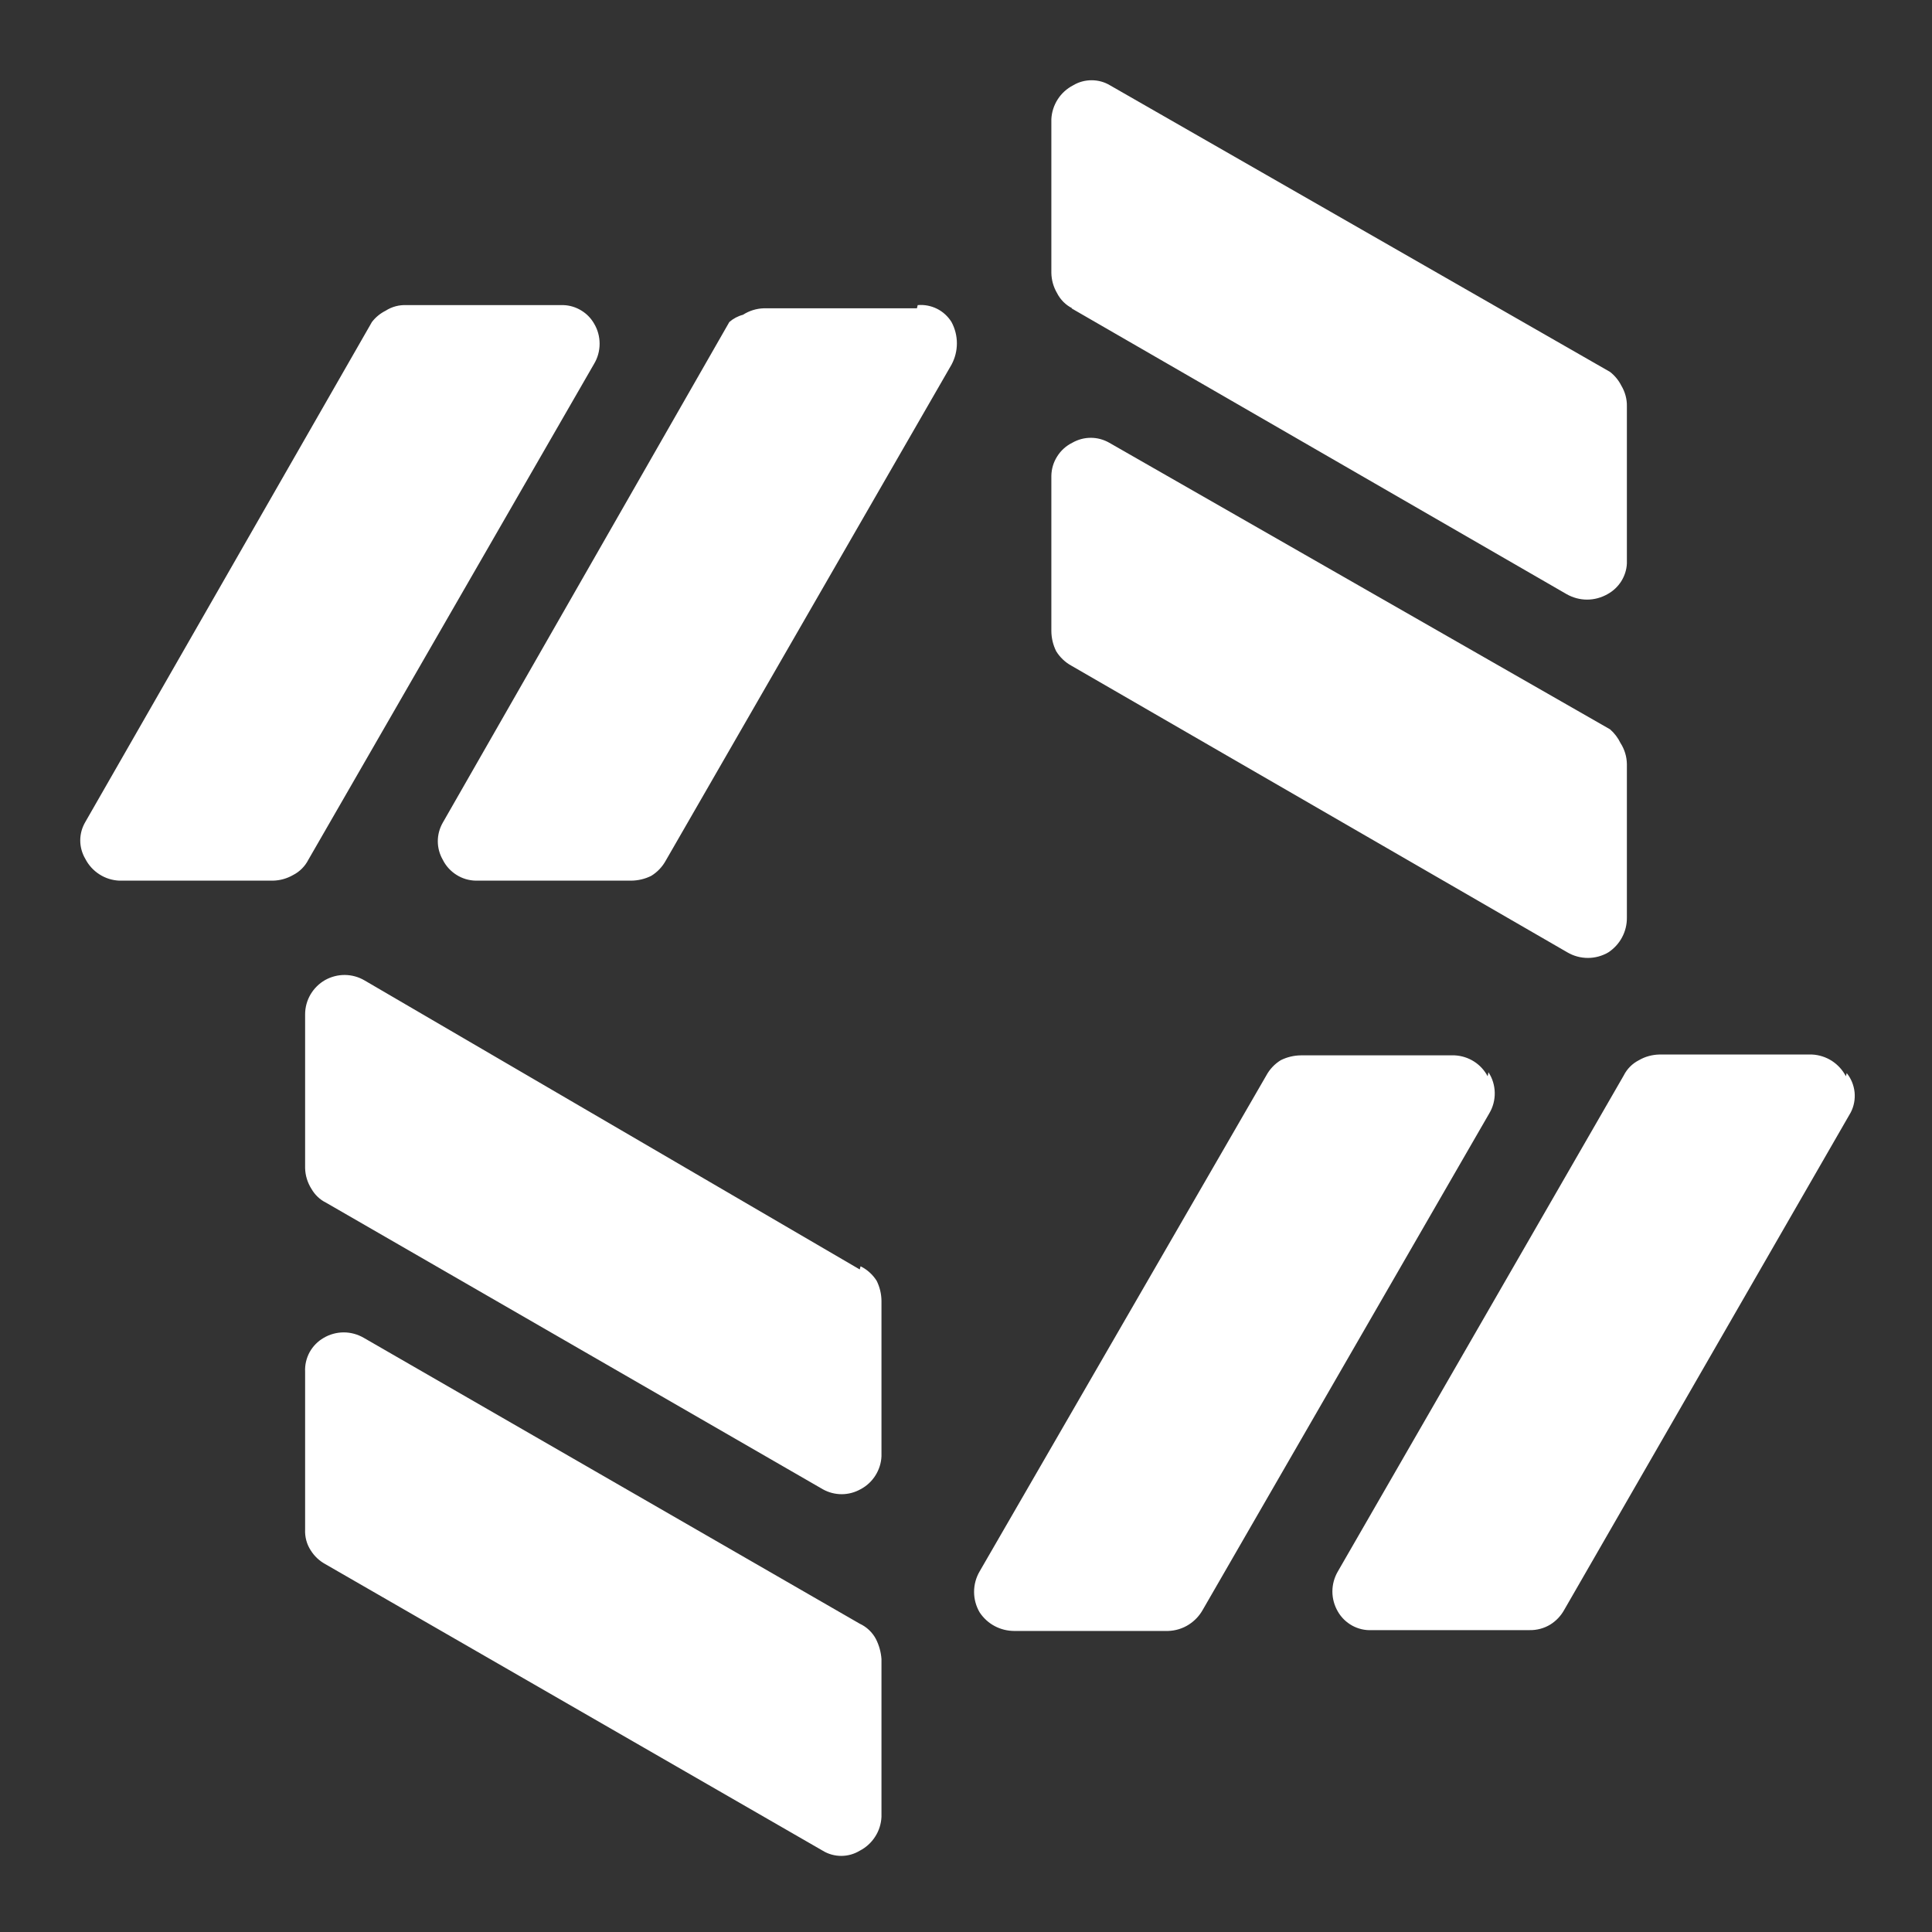 <svg width="28" height="28" viewBox="0 0 28 28" fill="none" xmlns="http://www.w3.org/2000/svg">
<rect x="0" y="0" width="28" height="28" fill="#333333" stroke="none"/>
<path d="M12.46 23.532L5.274 19.39C5.185 19.338 5.084 19.31 4.982 19.31C4.879 19.31 4.778 19.338 4.69 19.39C4.605 19.439 4.535 19.511 4.487 19.597C4.44 19.684 4.417 19.782 4.422 19.88V22.167C4.417 22.274 4.445 22.38 4.504 22.47C4.556 22.553 4.628 22.621 4.714 22.668L11.924 26.822C12.004 26.871 12.097 26.897 12.192 26.897C12.287 26.897 12.379 26.871 12.46 26.822C12.551 26.775 12.628 26.705 12.683 26.619C12.739 26.533 12.77 26.434 12.775 26.332V24.045C12.768 23.943 12.74 23.844 12.694 23.753C12.642 23.656 12.56 23.578 12.46 23.532ZM4.469 12.46L8.61 5.273C8.663 5.185 8.69 5.084 8.69 4.982C8.69 4.879 8.663 4.778 8.61 4.69C8.565 4.611 8.501 4.546 8.423 4.499C8.346 4.452 8.257 4.425 8.167 4.422H5.892C5.785 4.417 5.679 4.445 5.589 4.503C5.511 4.542 5.443 4.598 5.39 4.667L1.237 11.912C1.189 11.993 1.163 12.085 1.163 12.18C1.163 12.274 1.189 12.367 1.237 12.448C1.284 12.539 1.354 12.616 1.44 12.671C1.526 12.727 1.625 12.758 1.727 12.763H3.955C4.058 12.761 4.158 12.733 4.247 12.682C4.343 12.633 4.42 12.556 4.469 12.46V12.46ZM15.528 9.648L22.715 13.802C22.805 13.855 22.908 13.883 23.013 13.883C23.117 13.883 23.22 13.855 23.31 13.802C23.393 13.747 23.461 13.673 23.508 13.585C23.555 13.497 23.579 13.399 23.578 13.3V11.072C23.576 10.964 23.544 10.859 23.485 10.768C23.449 10.693 23.397 10.625 23.334 10.57L16.077 6.417C15.995 6.37 15.903 6.345 15.809 6.345C15.714 6.345 15.622 6.37 15.54 6.417C15.451 6.461 15.375 6.529 15.322 6.614C15.268 6.698 15.239 6.795 15.237 6.895V9.147C15.238 9.248 15.262 9.348 15.307 9.438C15.361 9.526 15.438 9.599 15.528 9.648ZM15.528 4.468L22.703 8.61C22.794 8.662 22.897 8.69 23.001 8.69C23.105 8.69 23.208 8.662 23.299 8.61C23.379 8.566 23.447 8.502 23.496 8.425C23.545 8.347 23.574 8.258 23.578 8.167V5.892C23.581 5.785 23.552 5.68 23.497 5.588C23.458 5.511 23.402 5.443 23.334 5.39L16.088 1.237C16.007 1.188 15.915 1.163 15.82 1.163C15.726 1.163 15.633 1.188 15.552 1.237C15.461 1.284 15.384 1.354 15.329 1.44C15.274 1.526 15.242 1.625 15.237 1.727V3.955C15.239 4.058 15.267 4.158 15.319 4.247C15.367 4.342 15.444 4.42 15.54 4.468H15.528ZM13.289 4.468H11.072C10.964 4.471 10.859 4.503 10.768 4.562C10.695 4.581 10.627 4.617 10.57 4.667L6.417 11.923C6.37 12.005 6.345 12.098 6.345 12.192C6.345 12.286 6.37 12.378 6.417 12.46C6.461 12.549 6.53 12.625 6.614 12.678C6.698 12.732 6.795 12.761 6.895 12.763H9.147C9.248 12.762 9.348 12.739 9.439 12.693C9.527 12.639 9.599 12.563 9.649 12.472L13.79 5.285C13.841 5.19 13.868 5.084 13.868 4.976C13.868 4.868 13.841 4.762 13.79 4.667C13.739 4.585 13.666 4.518 13.58 4.475C13.493 4.432 13.396 4.413 13.3 4.422L13.289 4.468ZM12.46 18.398L5.285 14.21C5.199 14.159 5.1 14.131 4.999 14.13C4.898 14.129 4.799 14.155 4.711 14.204C4.624 14.254 4.551 14.326 4.5 14.413C4.449 14.5 4.422 14.599 4.422 14.7V16.928C4.424 17.036 4.457 17.141 4.515 17.232C4.564 17.317 4.637 17.387 4.725 17.43L11.924 21.583C12.007 21.63 12.102 21.655 12.198 21.655C12.294 21.655 12.388 21.63 12.472 21.583C12.56 21.537 12.634 21.468 12.687 21.384C12.74 21.3 12.771 21.204 12.775 21.105V18.853C12.774 18.752 12.75 18.652 12.705 18.562C12.648 18.472 12.567 18.399 12.472 18.352L12.46 18.398ZM26.752 15.598C26.705 15.508 26.635 15.431 26.549 15.375C26.463 15.32 26.364 15.288 26.262 15.283H24.045C23.943 15.286 23.842 15.313 23.753 15.365C23.658 15.413 23.58 15.491 23.532 15.587L19.39 22.773C19.338 22.862 19.31 22.962 19.31 23.065C19.31 23.168 19.338 23.268 19.39 23.357C19.439 23.442 19.511 23.512 19.598 23.56C19.684 23.607 19.782 23.63 19.88 23.625H22.167C22.274 23.627 22.379 23.599 22.47 23.543C22.553 23.491 22.621 23.419 22.669 23.333L26.822 16.123C26.869 16.033 26.888 15.93 26.878 15.829C26.867 15.727 26.828 15.631 26.764 15.552L26.752 15.598ZM21.56 15.598C21.514 15.511 21.445 15.436 21.361 15.383C21.277 15.33 21.181 15.3 21.082 15.295H18.854C18.752 15.296 18.652 15.32 18.562 15.365C18.474 15.419 18.401 15.496 18.352 15.587L14.198 22.773C14.145 22.863 14.117 22.966 14.117 23.071C14.117 23.175 14.145 23.278 14.198 23.368C14.253 23.451 14.328 23.52 14.415 23.566C14.503 23.613 14.601 23.637 14.7 23.637H16.928C17.036 23.634 17.141 23.602 17.232 23.543C17.314 23.49 17.382 23.418 17.43 23.333L21.584 16.135C21.638 16.045 21.665 15.941 21.663 15.836C21.661 15.731 21.63 15.628 21.572 15.54L21.56 15.598Z" fill="white"/>
</svg>

